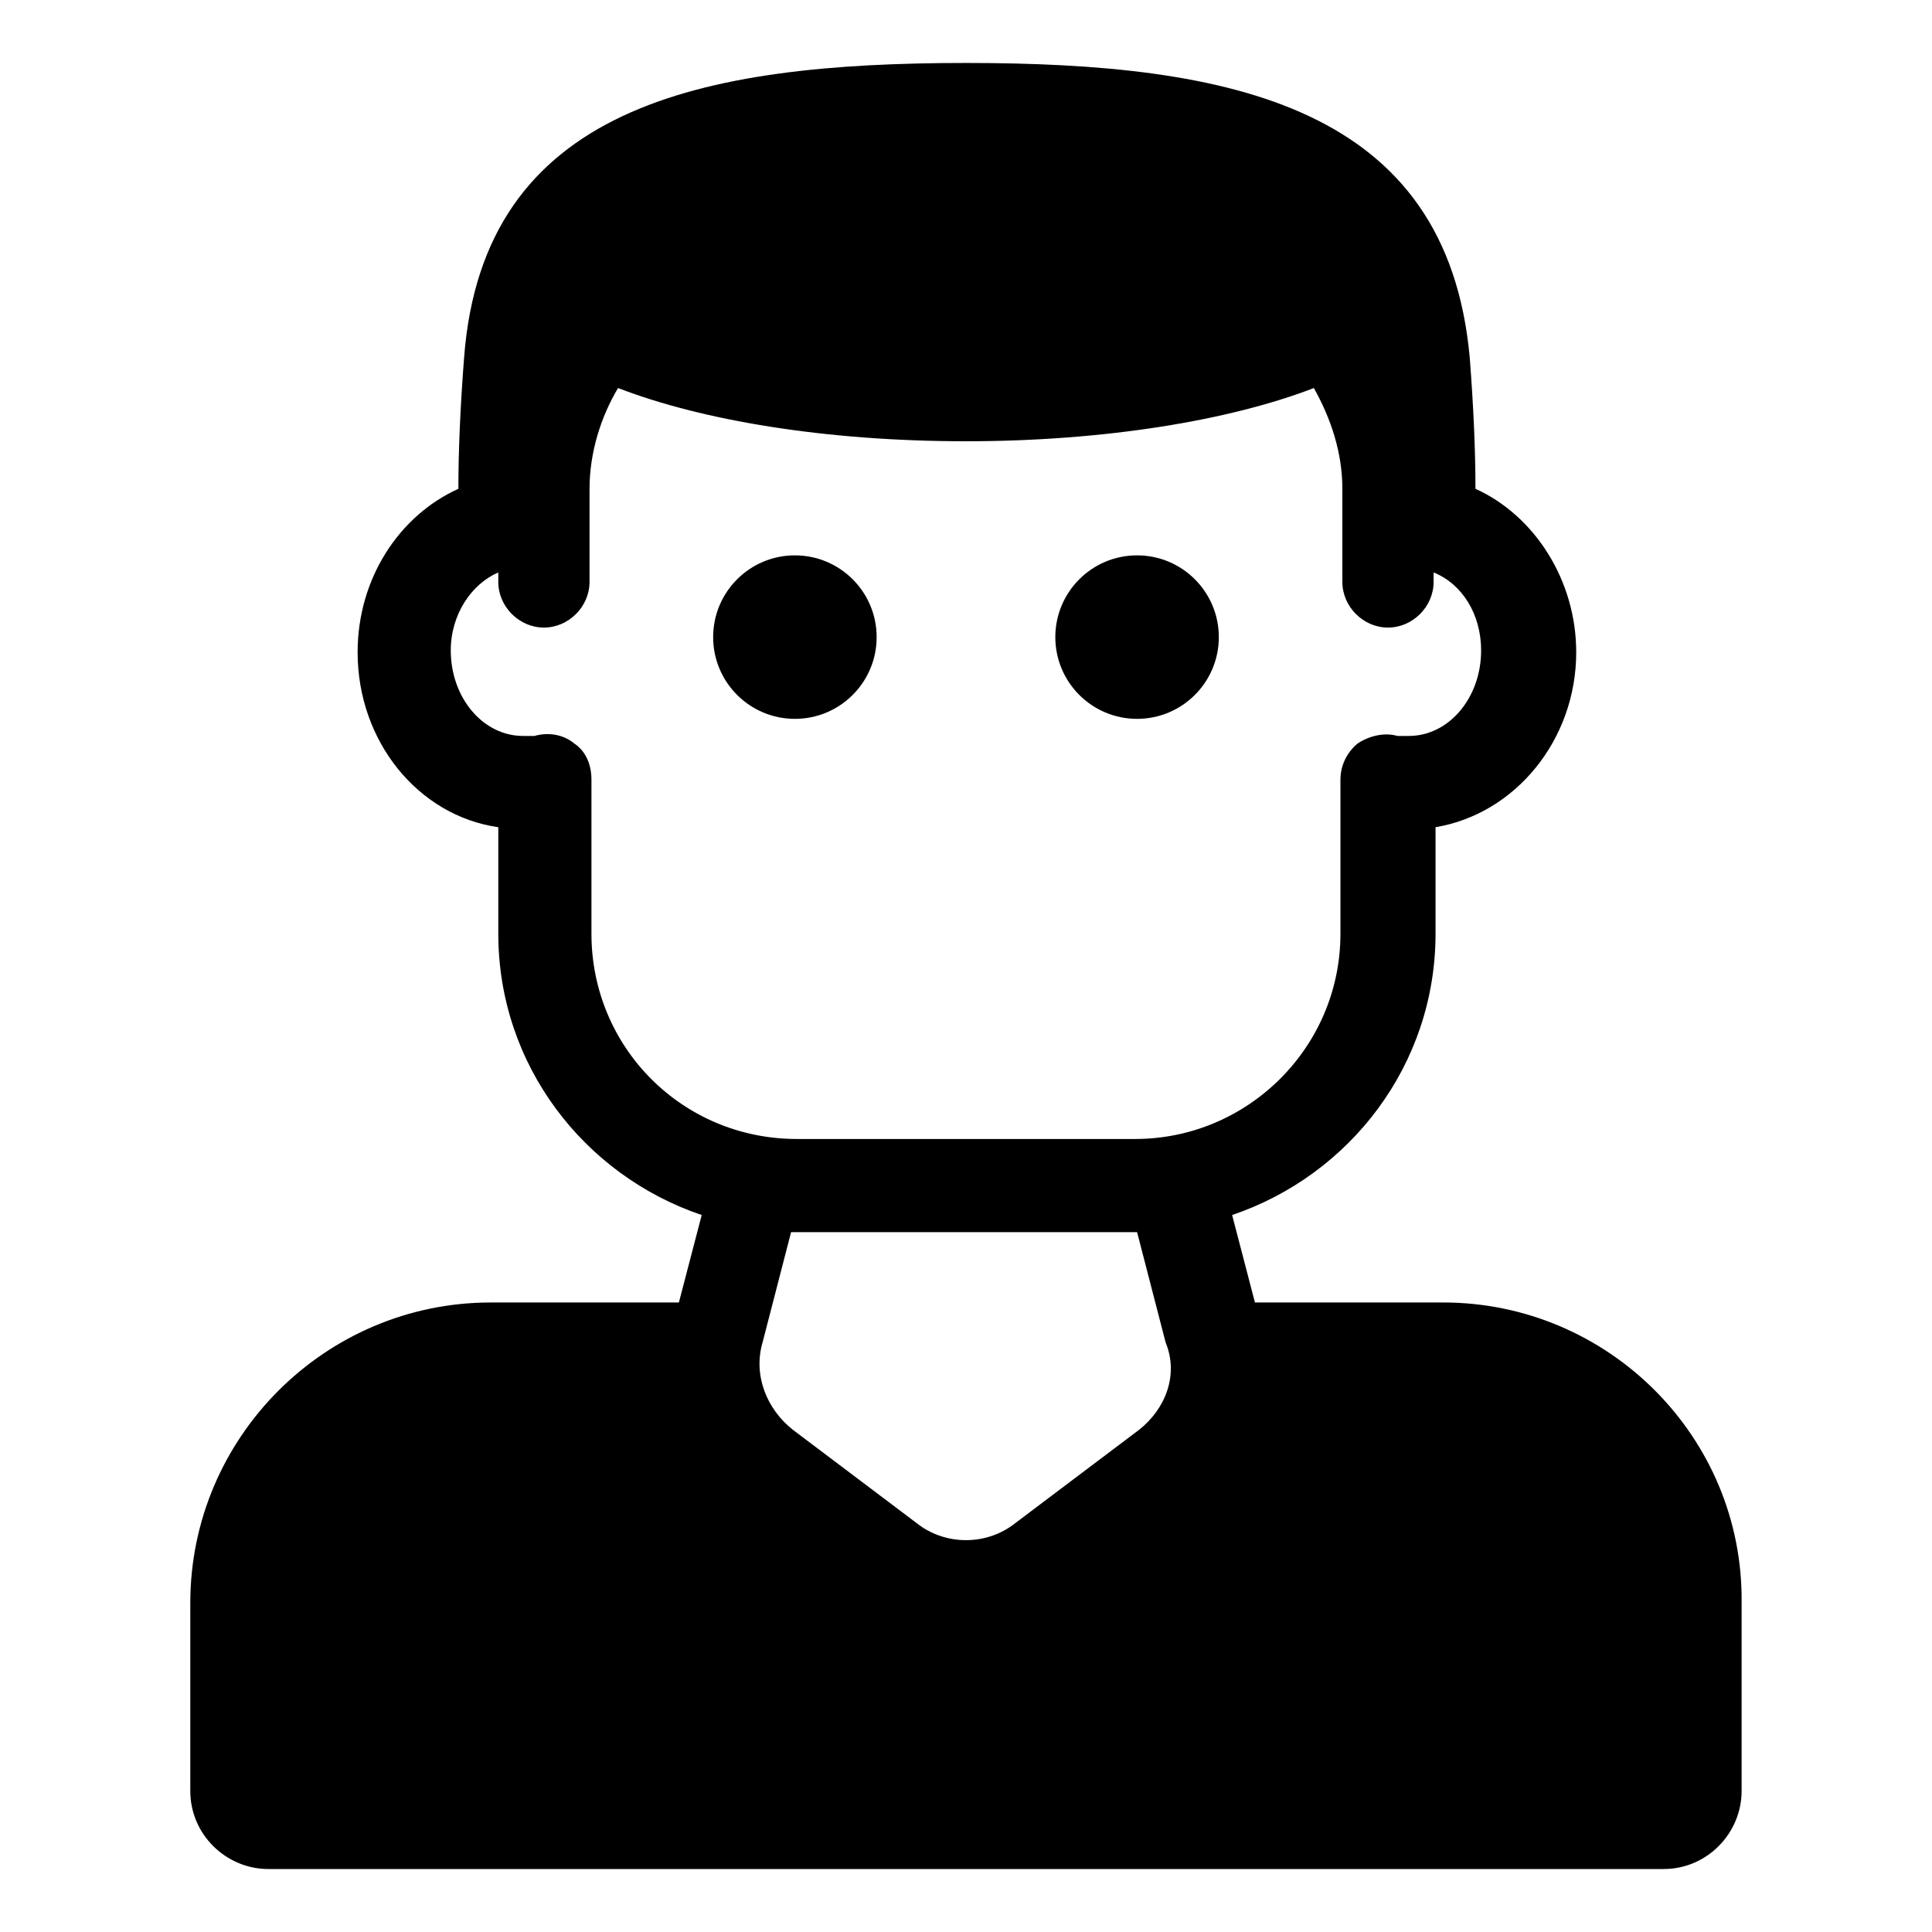 <?xml version="1.0" encoding="UTF-8"?>
<!-- Uploaded to: ICON Repo, www.svgrepo.com, Generator: ICON Repo Mixer Tools -->
<svg fill="#000000" width="800px" height="800px" version="1.1" viewBox="144 144 512 512" xmlns="http://www.w3.org/2000/svg">
 <g>
  <path d="m526.45 489.17h-49.879l-6.043-23.176c31.234-10.578 53.906-39.801 53.906-74.562v-28.215c21.16-3.527 37.281-23.176 37.281-46.352 0-19.145-11.082-36.273-26.703-43.328 0-10.078-0.504-21.664-1.512-34.762-6.043-66.5-62.973-78.09-133.5-78.09-70.535 0-127.97 11.59-133.01 78.094-1.008 13.098-1.512 24.688-1.512 34.762-15.617 7.055-26.703 23.68-26.703 43.328 0 23.68 16.121 43.328 37.281 46.352v28.215c0 34.762 22.672 63.984 53.906 74.562l-6.047 23.176h-49.879c-43.832 0-79.602 35.77-79.602 79.602v49.879c0 11.586 9.574 20.656 20.656 20.656h369.8c11.586 0 20.656-9.574 20.656-20.656v-49.879c0.508-43.836-35.262-79.605-79.094-79.605zm-225.71-97.738v-40.809c0-4.031-1.512-7.559-4.535-9.574-3.023-2.519-7.055-3.023-10.578-2.016h-3.023c-10.578 0-19.145-10.078-19.145-22.672 0-9.574 5.543-17.633 12.594-20.656v2.519c0 6.551 5.543 12.09 12.09 12.09 6.551 0 12.09-5.543 12.09-12.09v-24.688c0-9.574 3.023-19.145 7.559-26.703 22.168 8.566 54.914 14.105 92.195 14.105 36.777 0 70.031-5.543 92.195-14.105 4.535 8.062 7.559 17.129 7.559 26.703v24.688c0 6.551 5.543 12.09 12.09 12.09 6.551 0 12.09-5.543 12.09-12.09v-2.519c7.559 3.023 12.594 11.082 12.594 20.656 0 12.594-8.566 22.672-19.145 22.672h-3.023c-3.527-1.008-7.559 0-10.578 2.016-3.023 2.519-4.535 6.047-4.535 9.574v40.809c0 30.23-24.688 54.41-54.41 54.41h-89.668c-30.23 0-54.414-24.18-54.414-54.41zm145.1 131.5-32.746 24.688c-7.559 6.047-18.641 6.047-26.199 0l-32.746-24.688c-7.055-5.543-10.578-14.609-8.062-23.176l7.559-29.223h1.008 89.68 1.008l7.559 29.223c3.523 8.562-0.004 17.633-7.059 23.176z"/>
  <path d="m376.32 312.84c0 11.965-9.699 21.664-21.664 21.664s-21.664-9.699-21.664-21.664 9.699-21.664 21.664-21.664 21.664 9.699 21.664 21.664"/>
  <path d="m467 312.84c0 11.965-9.699 21.664-21.664 21.664s-21.664-9.699-21.664-21.664 9.699-21.664 21.664-21.664 21.664 9.699 21.664 21.664"/>
 </g>
</svg>